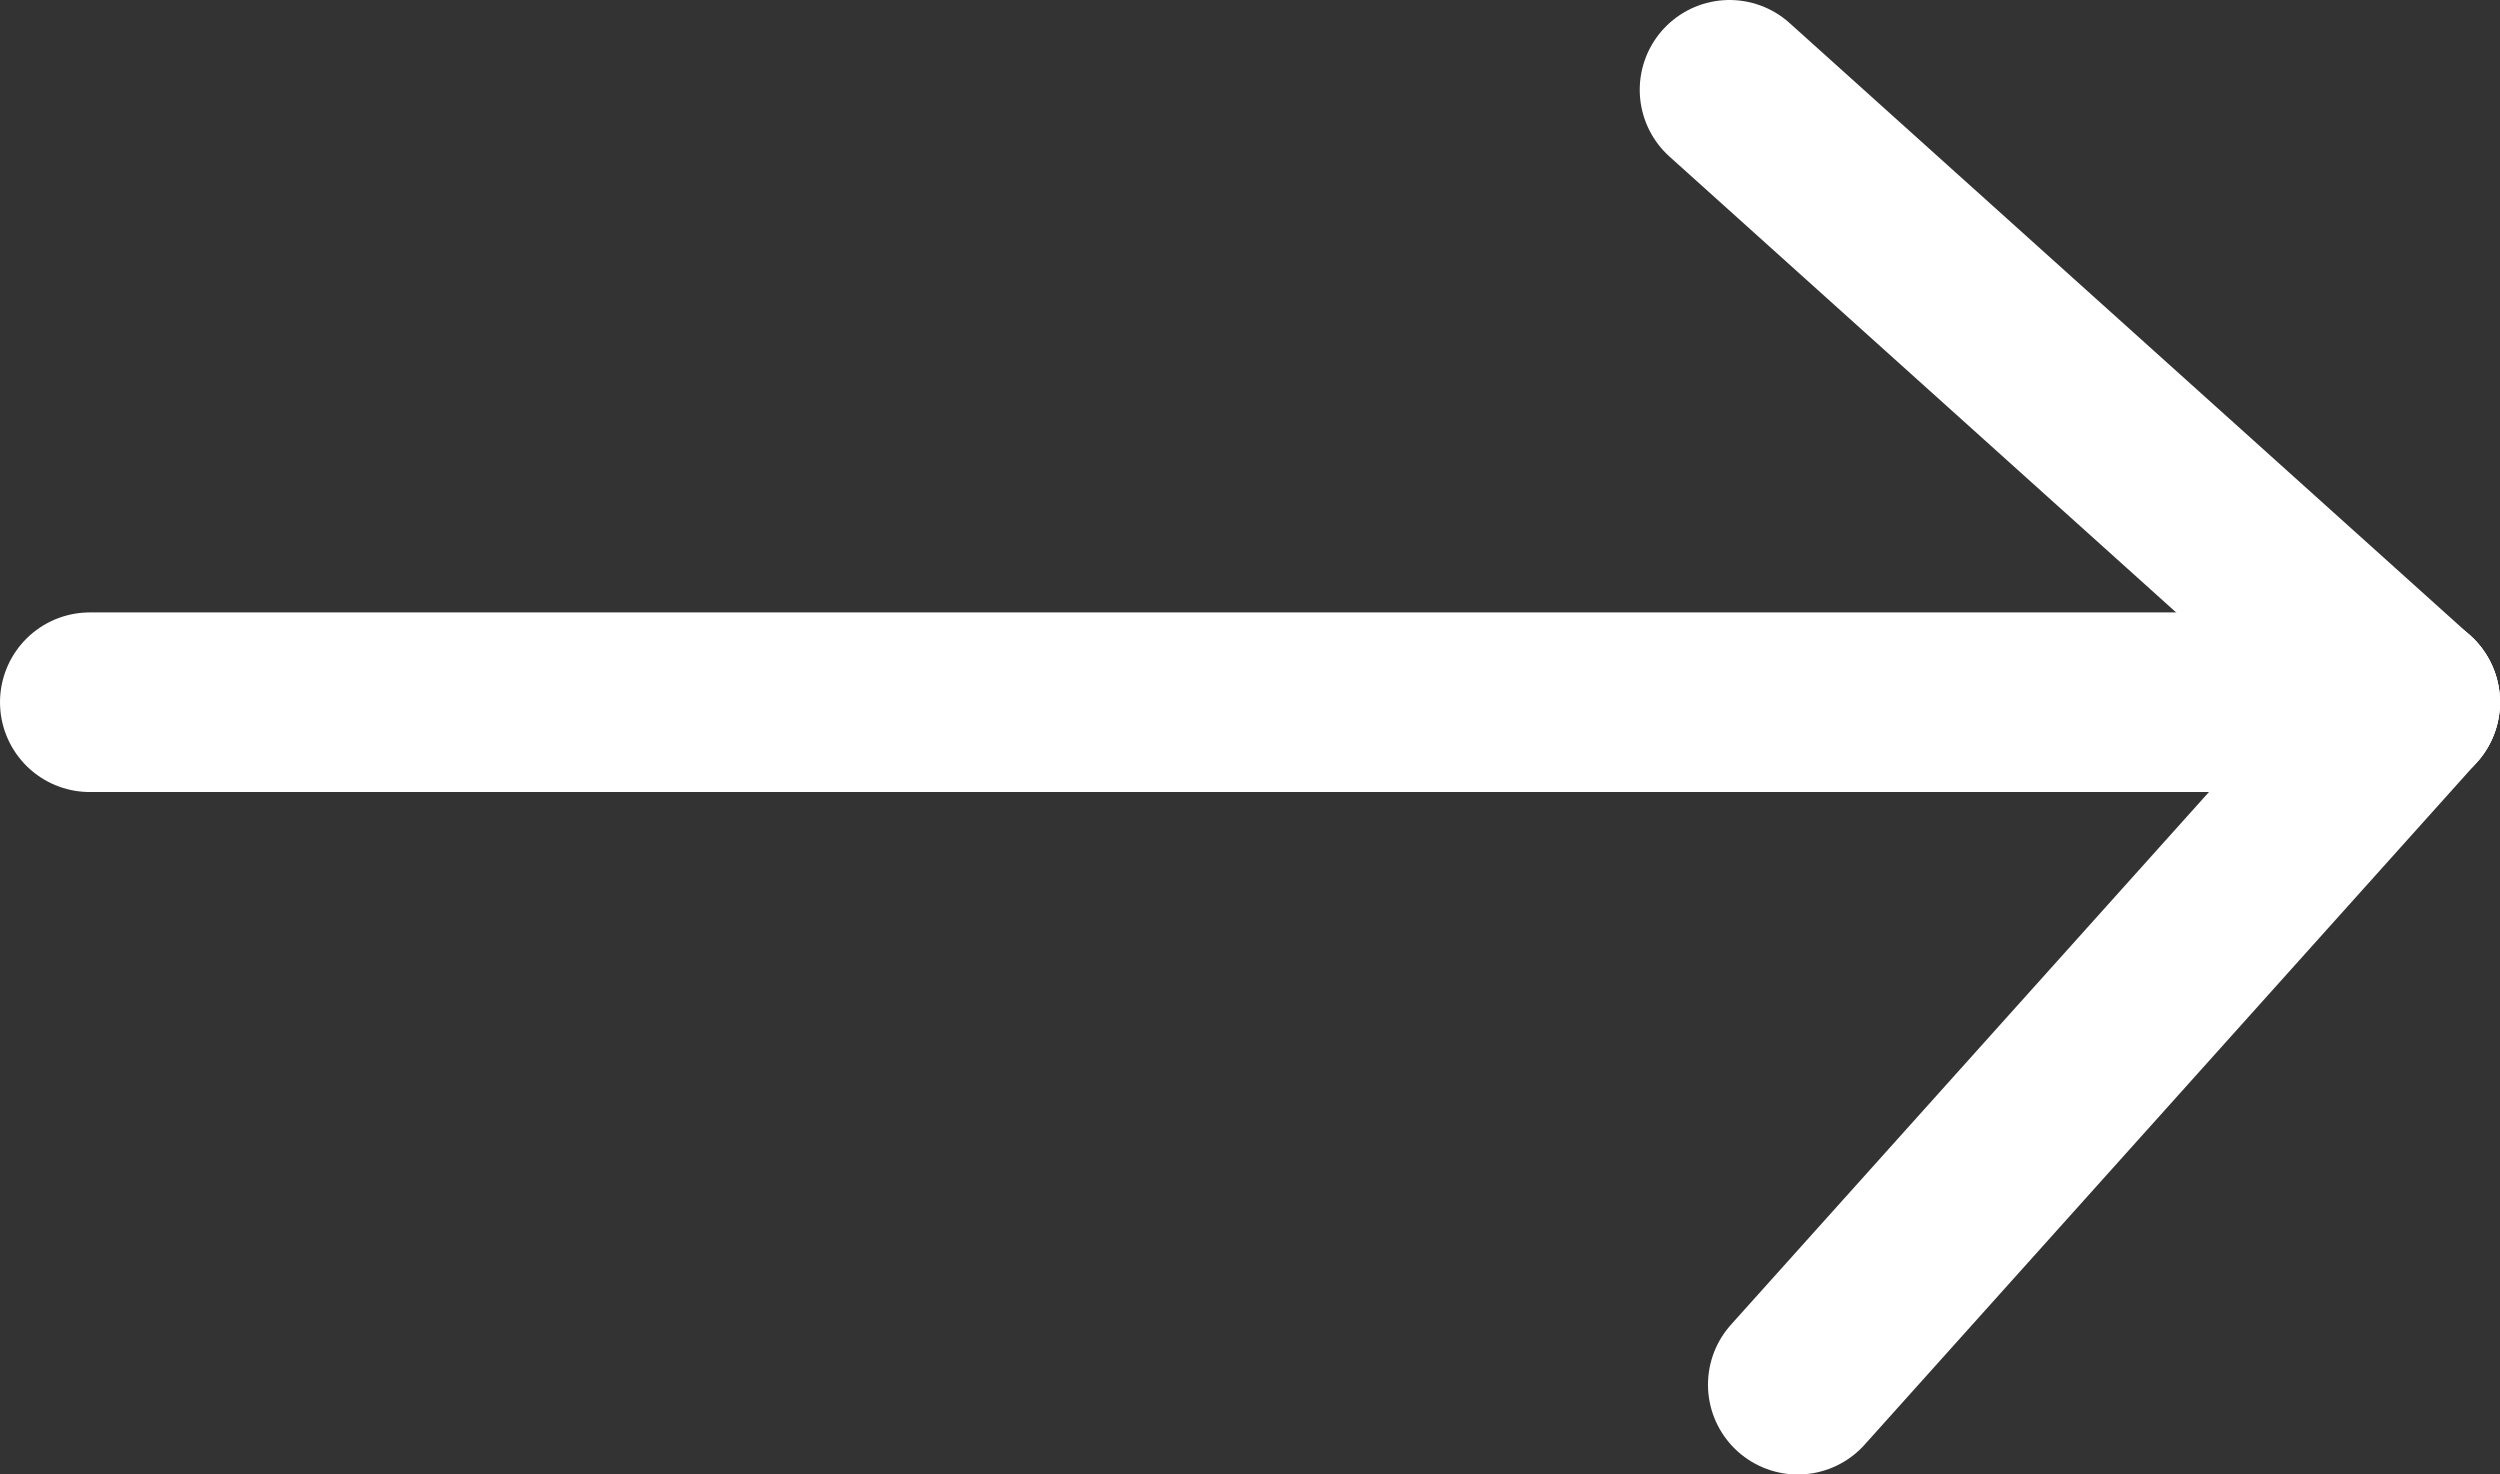<svg id="Capa_1" data-name="Capa 1" xmlns="http://www.w3.org/2000/svg" viewBox="0 0 13.92 8.21"><rect x="0" y="0" width="13.92" height="8.21" fill="#333333" stroke="none"/><defs><style>.cls-1{fill:#fff;stroke:#fff;stroke-linecap:round;stroke-miterlimit:10;}</style></defs><title>flecha-right</title><line class="cls-1" x1="0.5" y1="3.91" x2="13.42" y2="3.91"/><line class="cls-1" x1="9.63" y1="0.5" x2="13.42" y2="3.91"/><line class="cls-1" x1="10.01" y1="7.71" x2="13.42" y2="3.91"/></svg>